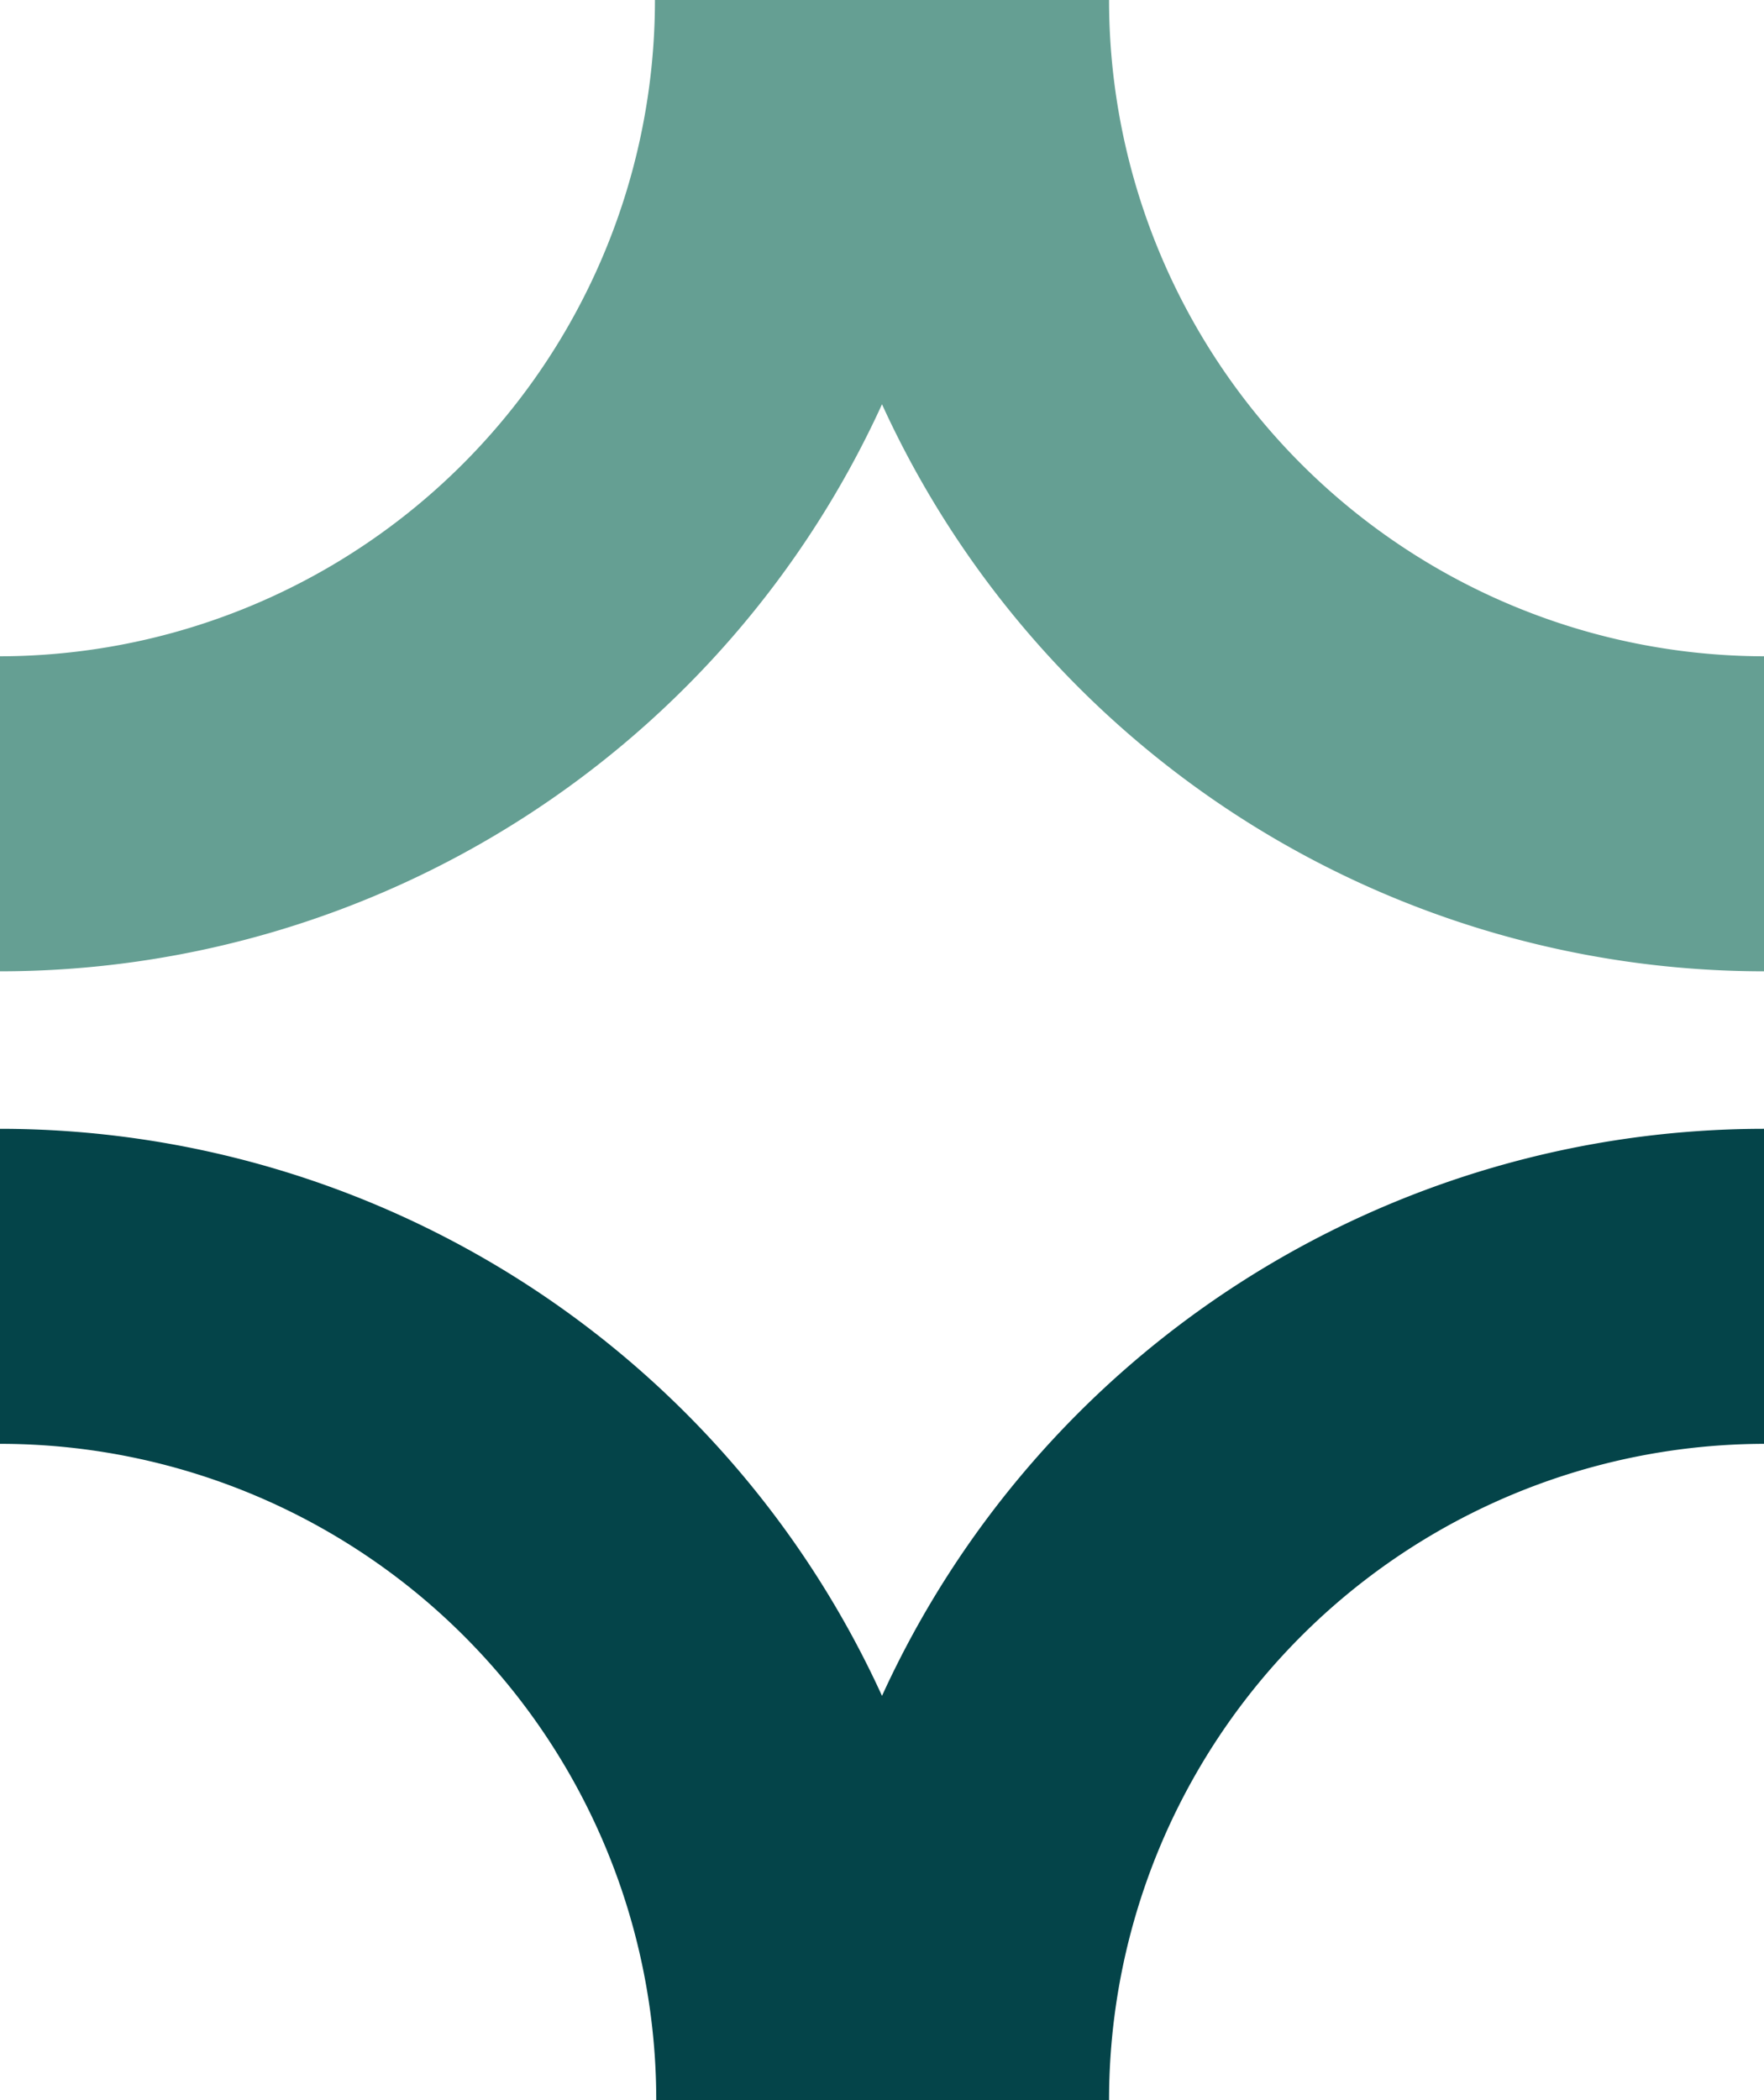 <svg id="Layer_1" data-name="Layer 1" xmlns="http://www.w3.org/2000/svg" viewBox="0 0 13.44 16"><defs><style>.cls-1{fill:#044449;}.cls-2{fill:#659f93;}</style></defs><g id="Layer_1-2" data-name="Layer 1-2"><path class="cls-1" d="M8,12.92A7.39,7.39,0,0,0,1.28,8.6V11a5,5,0,0,1,5,5H9.73a5,5,0,0,1,5-5V8.6A7.39,7.39,0,0,0,8,12.92Z" transform="translate(-1.28)"/><path class="cls-2" d="M9.73,0H6.27a5,5,0,0,1-5,5V7.4A7.39,7.39,0,0,0,8,3.08,7.39,7.39,0,0,0,14.72,7.4V5A5,5,0,0,1,9.73,0Z" transform="translate(-1.28)"/></g></svg>
